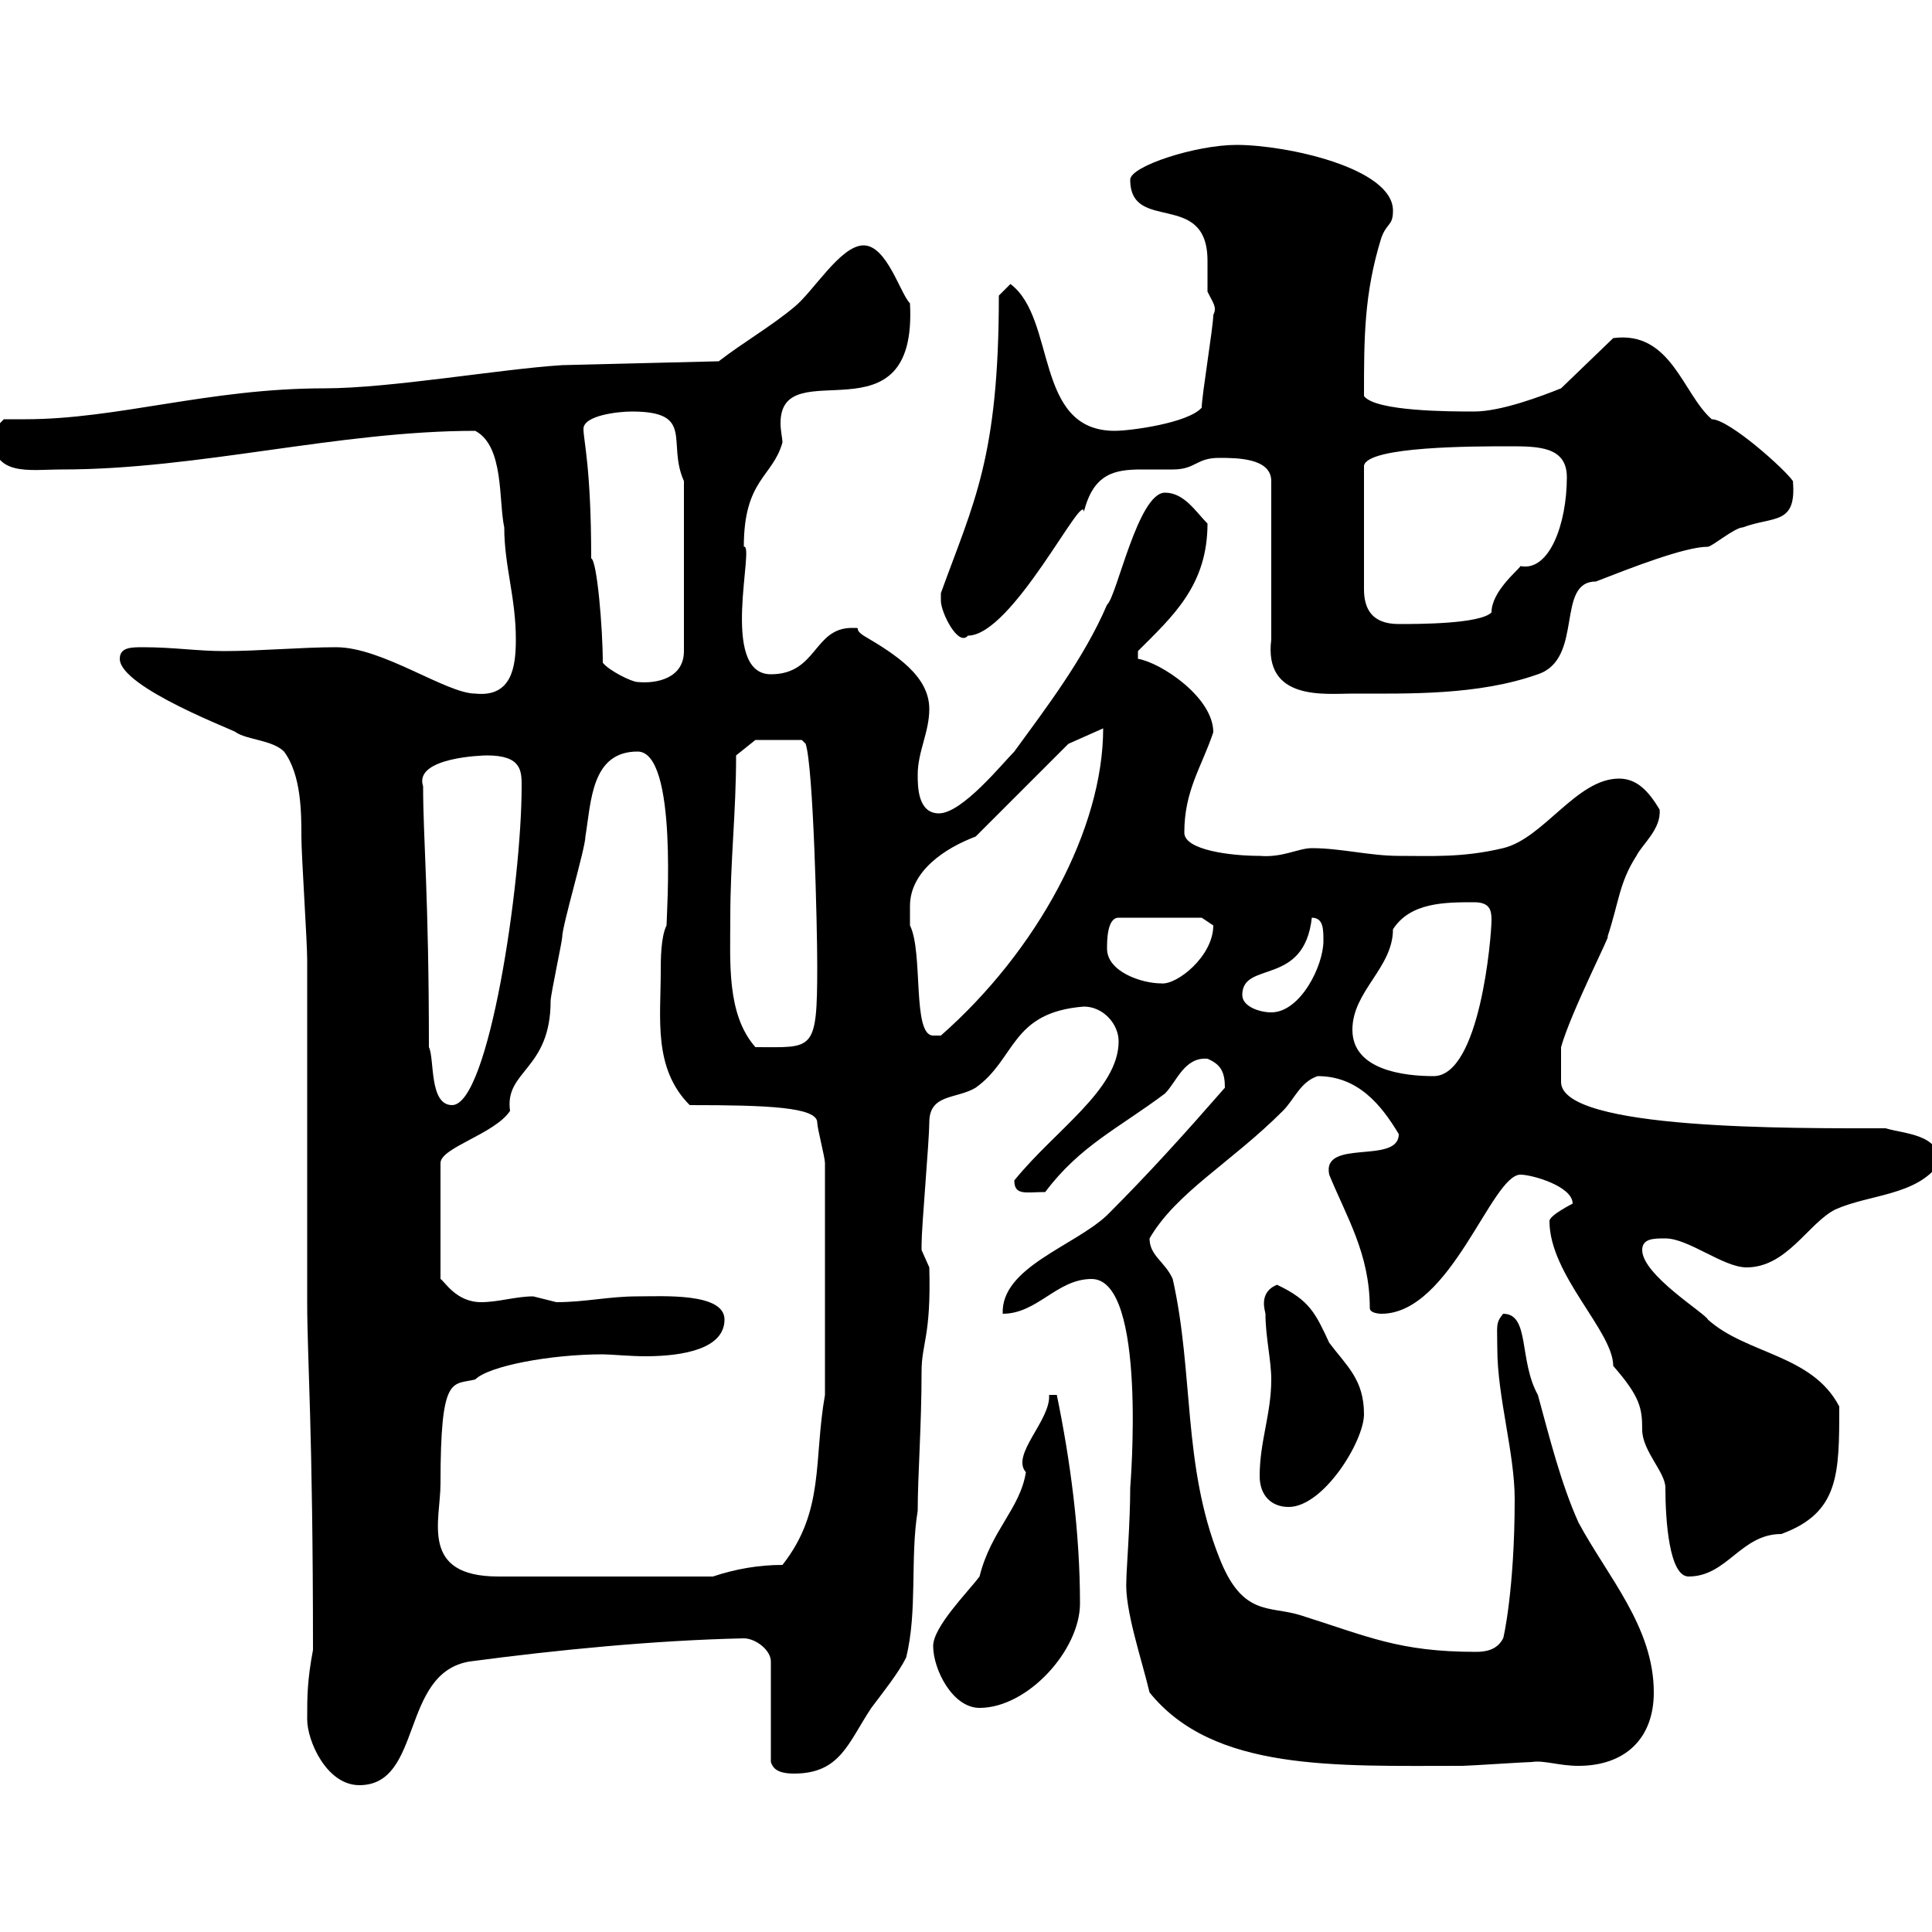 <svg xmlns="http://www.w3.org/2000/svg" xmlns:xlink="http://www.w3.org/1999/xlink" width="300" height="300"><path d="M47.70 267C47.70 270.30 50.70 277.20 55.80 277.20C65.70 277.20 62.10 259.80 72.90 258C86.40 256.20 101.70 254.70 115.50 254.40C117.30 254.40 119.70 256.20 119.70 258L119.70 273.60C120 274.50 120.60 275.40 123.30 275.40C130.50 275.40 131.70 270.60 135.30 265.20C137.10 262.80 139.50 259.80 140.70 257.40C142.50 250.20 141.30 241.80 142.50 234.60C142.50 229.20 143.10 221.40 143.10 213C143.10 208.50 144.60 207.60 144.30 196.80C144.30 196.80 143.10 194.10 143.10 194.10C143.10 193.20 143.10 193.20 143.10 193.20C143.10 190.50 144.30 177 144.30 174.30C144.30 169.80 148.50 170.70 151.50 168.90C157.80 164.40 156.90 157.20 168.30 156.30C171.30 156.30 173.70 159 173.70 161.70C173.70 169.20 163.80 175.50 157.50 183.30C157.50 185.70 159.30 185.10 162.30 185.10C167.70 177.90 173.70 175.20 180.90 169.80C182.70 168 183.90 164.10 187.50 164.40C189.60 165.30 190.20 166.50 190.20 168.90C183.90 176.10 178.50 182.10 171.90 188.70C166.80 193.50 155.40 196.80 155.70 204C161.10 204 164.10 198.60 169.50 198.60C178.20 198.60 175.50 231 175.50 231C175.50 236.40 174.90 243.90 174.90 245.40C174.60 249.90 177.30 257.70 178.50 262.80C188.40 275.10 207.30 274.20 227.10 274.20C228 274.20 237 273.60 237.90 273.60C239.70 273.30 242.10 274.20 245.10 274.20C252.30 274.20 256.80 270 256.80 262.80C256.80 252.60 249.60 244.80 245.10 236.40C242.40 230.40 240.60 223.20 238.80 216.60C235.80 211.20 237.60 204 233.40 204C232.20 205.50 232.50 205.80 232.50 209.40C232.50 216.90 235.20 225.60 235.20 232.80C235.20 246.90 233.40 254.70 233.40 254.40C232.50 256.20 230.70 256.50 229.20 256.50C217.20 256.50 212.40 254.10 201.90 250.80C197.10 249.30 192.90 251.10 189.30 241.80C183.60 227.40 185.40 213.30 182.10 198.60C180.90 195.90 178.50 195 178.50 192.30C182.70 185.10 191.10 180.60 199.20 172.50C201 170.70 201.90 168 204.60 167.10C210.90 167.10 214.50 171.60 217.20 176.10C217.20 180.90 205.20 176.70 206.40 182.40C209.10 189 212.70 194.70 212.70 203.10C212.70 204 214.50 204 214.50 204C225.30 204 231.60 182.40 236.10 182.40C237.90 182.40 244.20 184.20 244.20 186.90C244.20 186.90 240.60 188.70 240.60 189.60C240.60 198 250.50 206.70 250.50 212.10C254.70 216.90 255 218.70 255 222C255 225.30 258.60 228.60 258.60 231C258.60 236.10 259.20 244.80 262.20 244.80C268.20 244.80 270.30 238.20 276.60 238.20C285.60 234.90 285.60 228.90 285.60 218.40C281.40 210.30 271.20 210.30 265.20 204.90C264.90 204 255 198 255 194.10C255 192.30 256.80 192.30 258.60 192.30C262.20 192.30 267.60 196.80 271.20 196.80C277.50 196.80 280.80 189.90 285 187.80C290.40 185.40 297.60 185.70 301.20 180.60C301.20 176.10 295.80 176.10 292.80 175.20C278.40 175.20 242.40 175.50 242.40 168C242.40 167.40 242.40 164.10 242.40 162.60C243.90 157.20 250.50 144.30 249.60 145.50C251.40 140.10 251.40 137.10 254.10 132.90C255 131.10 258 128.70 257.70 125.70C255.90 122.70 254.10 120.90 251.40 120.90C244.80 120.90 239.70 130.20 233.40 131.70C227.10 133.20 222.30 132.90 217.20 132.90C212.70 132.90 208.20 131.70 203.70 131.70C201.60 131.70 199.20 133.20 195.60 132.90C191.10 132.90 183.90 132 183.90 129.30C183.90 122.70 186.60 119.10 188.40 113.70C188.40 108.30 180.30 102.90 176.70 102.30L176.70 101.10C182.10 95.70 187.50 90.90 187.50 81.30C185.70 79.50 183.90 76.50 180.90 76.50C176.70 76.50 173.40 92.70 171.90 93.90C168.30 102.30 162.30 110.10 157.50 116.70C155.70 118.50 149.40 126.30 145.80 126.30C142.50 126.30 142.50 122.10 142.50 120.30C142.50 116.70 144.30 113.70 144.30 110.10C144.30 105 139.20 101.70 134.10 98.70C132.30 97.50 134.10 97.50 132.30 97.50C126.30 97.50 126.90 104.70 119.70 104.70C111.60 104.70 117.30 84.30 115.50 84.90C115.50 74.40 120 74.10 121.50 68.70C121.50 68.10 121.20 66.90 121.20 65.70C121.20 54.30 142.50 69.30 141.30 47.10C139.80 45.60 137.70 38.10 134.10 38.10C130.50 38.10 126.30 45.30 123.30 47.70C119.70 50.70 115.50 53.10 111.60 56.10L87.30 56.70C77.70 57.30 60.60 60.30 50.40 60.30C32.40 60.30 18.30 65.10 3.90 65.10C2.70 65.10 1.80 65.10 0.60 65.10C0 65.70-1.20 66.90-1.20 67.50C-1.20 74.10 4.50 72.90 9.60 72.90C30.90 72.90 52.50 66.90 73.80 66.90C78.30 69.30 77.40 77.70 78.30 81.90C78.30 87.90 80.10 92.70 80.10 99.30C80.10 103.50 79.50 108.30 73.80 107.70C69.30 107.70 59.40 100.50 52.20 100.50C46.80 100.50 40.20 101.10 34.80 101.10C30.60 101.10 27 100.50 22.20 100.50C20.40 100.50 18.60 100.50 18.60 102.30C18.60 106.80 37.20 113.70 36.60 113.70C38.40 114.90 42.30 114.90 44.10 116.70C46.80 120.30 46.80 126.30 46.80 129.90C46.80 132.90 47.70 146.10 47.70 149.10L47.70 202.20C47.70 210.90 48.60 222 48.60 256.20C47.70 261 47.70 263.40 47.70 267ZM144.90 255.60C144.90 259.20 147.90 265.20 152.10 265.20C159.60 265.20 167.70 256.20 167.70 249C167.70 237.90 166.20 226.80 164.10 216.60L162.90 216.60C163.20 220.50 156.90 225.90 159.30 228.60C158.40 234.30 153.90 237.60 152.10 244.80C150.30 247.20 144.90 252.60 144.90 255.60ZM68.40 230.40C68.40 213.30 70.20 215.10 73.80 214.20C75.90 212.10 85.50 210.30 93.60 210.30C94.80 210.30 97.80 210.60 100.20 210.60C106.20 210.60 112.50 209.40 112.50 204.90C112.50 200.70 102.90 201.30 99 201.30C94.50 201.30 90.90 202.20 86.40 202.20C86.40 202.20 82.80 201.30 82.80 201.30C80.10 201.30 77.40 202.20 74.70 202.20C70.80 202.20 69 198.90 68.40 198.60L68.40 180.60C68.40 178.20 76.80 176.10 79.20 172.50C78.30 166.20 85.50 166.20 85.50 155.40C85.50 154.50 87.30 146.10 87.30 145.50C87.30 143.70 90.90 131.70 90.90 129.90C91.80 124.50 91.80 116.70 99 116.70C105.30 116.70 103.50 142.20 103.50 143.70C102.60 145.50 102.60 149.10 102.60 150.90C102.60 158.10 101.40 165.90 107.10 171.60C119.10 171.60 126.90 171.90 126.90 174.30C126.90 175.20 128.10 179.70 128.10 180.60L128.10 216.60C126.30 226.80 128.10 234.60 121.50 243C117.90 243 114.30 243.60 110.70 244.80L77.40 244.80C65.10 244.80 68.40 236.10 68.40 230.40ZM195.60 229.20C195.60 232.20 197.40 234 200.10 234C205.50 234 211.80 223.80 211.80 219.60C211.80 214.20 209.10 212.10 206.40 208.50C204.30 204 203.40 201.90 198.30 199.50C195.30 200.70 196.50 203.70 196.50 204C196.50 207.60 197.40 211.20 197.40 214.20C197.40 219.60 195.60 223.80 195.60 229.20ZM66.60 162.60C66.60 139.20 65.70 130.20 65.70 122.10C64.20 117.60 75 117.30 75.60 117.30C81 117.30 81 119.70 81 122.10C81 137.10 75.90 171.60 70.20 171.60C66.60 171.60 67.50 164.40 66.60 162.60ZM210 159.90C210 153.90 216.30 150.30 216.30 144.30C219 140.10 224.40 140.10 228.90 140.10C231.30 140.10 231.60 141.30 231.60 142.80C231.60 145.50 229.80 167.10 222.60 167.10C218.10 167.10 210 166.20 210 159.90ZM113.40 142.50C113.40 133.50 114.30 126.30 114.30 117.30L117.30 114.90L124.50 114.90L125.10 115.50C126.30 119.10 126.90 143.70 126.90 150C126.90 163.50 126.30 162.60 117.30 162.60C112.80 157.50 113.40 149.40 113.40 142.50ZM141.30 140.70C141.30 135.30 146.70 131.70 151.50 129.90L165.90 115.50L171.30 113.10C171.30 128.70 161.10 147.60 146.10 160.80C146.10 160.80 146.10 160.80 144.90 160.80C141.60 160.80 143.40 147.90 141.30 143.70C141.30 143.70 141.30 141.90 141.30 140.70ZM192.90 154.50C192.90 149.10 202.50 153.30 203.70 142.50C205.50 142.50 205.50 144.30 205.50 146.10C205.50 150 201.90 157.20 197.40 157.20C195.60 157.20 192.90 156.30 192.90 154.50ZM171.90 147.30C171.90 146.10 171.90 142.50 173.70 142.50L186.60 142.50C186.60 142.50 188.40 143.70 188.40 143.70C188.40 148.50 182.70 153 180.30 152.70C177.30 152.70 171.90 150.90 171.90 147.30ZM189.30 71.10C192 71.10 197.40 71.10 197.40 74.70L197.40 99.30C196.20 108.90 205.80 107.70 210 107.70C218.70 107.70 229.50 108 238.80 104.70C246 102.30 241.50 90.30 247.80 90.30C253.20 88.20 261.60 84.90 265.20 84.90C265.80 84.90 269.40 81.90 270.60 81.90C275.40 80.10 279 81.60 278.40 74.70C277.20 72.90 268.50 65.10 265.80 65.10C261.30 61.20 259.50 51.30 250.50 52.50L242.40 60.30C239.40 61.50 233.10 63.90 228.90 63.90C225.30 63.90 213.60 63.90 211.80 61.50C211.80 52.50 211.80 45.60 214.50 36.90C215.40 34.50 216.30 35.10 216.30 32.70C216.30 26.10 199.80 22.50 192 22.50C185.70 22.50 175.50 25.80 175.50 27.90C175.50 36.30 187.50 29.40 187.50 40.50C187.50 42.30 187.50 44.10 187.50 45.30C188.40 47.10 189 47.70 188.40 48.90C188.40 50.70 186.60 61.50 186.60 63.30C184.50 65.70 175.50 66.90 173.10 66.90C160.50 66.90 164.10 49.50 156.90 44.10L155.10 45.90C155.10 71.10 151.20 78 146.10 92.10C146.10 92.10 146.10 92.10 146.10 93.30C146.10 95.10 148.80 100.50 150.30 98.70C157.20 98.70 168.30 75.90 168.30 79.50C169.80 73.50 173.10 72.90 177.30 72.90C178.80 72.90 180.30 72.90 182.10 72.90C185.70 72.90 185.70 71.10 189.30 71.10ZM93.60 102.90C93.60 97.50 92.70 87 91.80 86.70C91.80 72.60 90.60 68.40 90.60 66.60C90.60 64.50 96 63.90 98.10 63.90C108 63.90 103.50 68.70 106.20 74.70L106.20 101.10C106.20 105.30 102 106.20 99 105.90C98.10 105.90 94.50 104.10 93.60 102.90ZM234.30 69.30C238.80 69.30 243.30 69.30 243.30 74.10C243.30 81.30 240.60 88.80 236.10 87.90C235.80 88.50 231.60 91.80 231.60 95.10C229.80 96.90 220.20 96.90 217.20 96.90C213 96.90 211.80 94.50 211.80 91.50L211.80 72.30C212.40 69.30 228.90 69.30 234.30 69.30Z"/></svg>